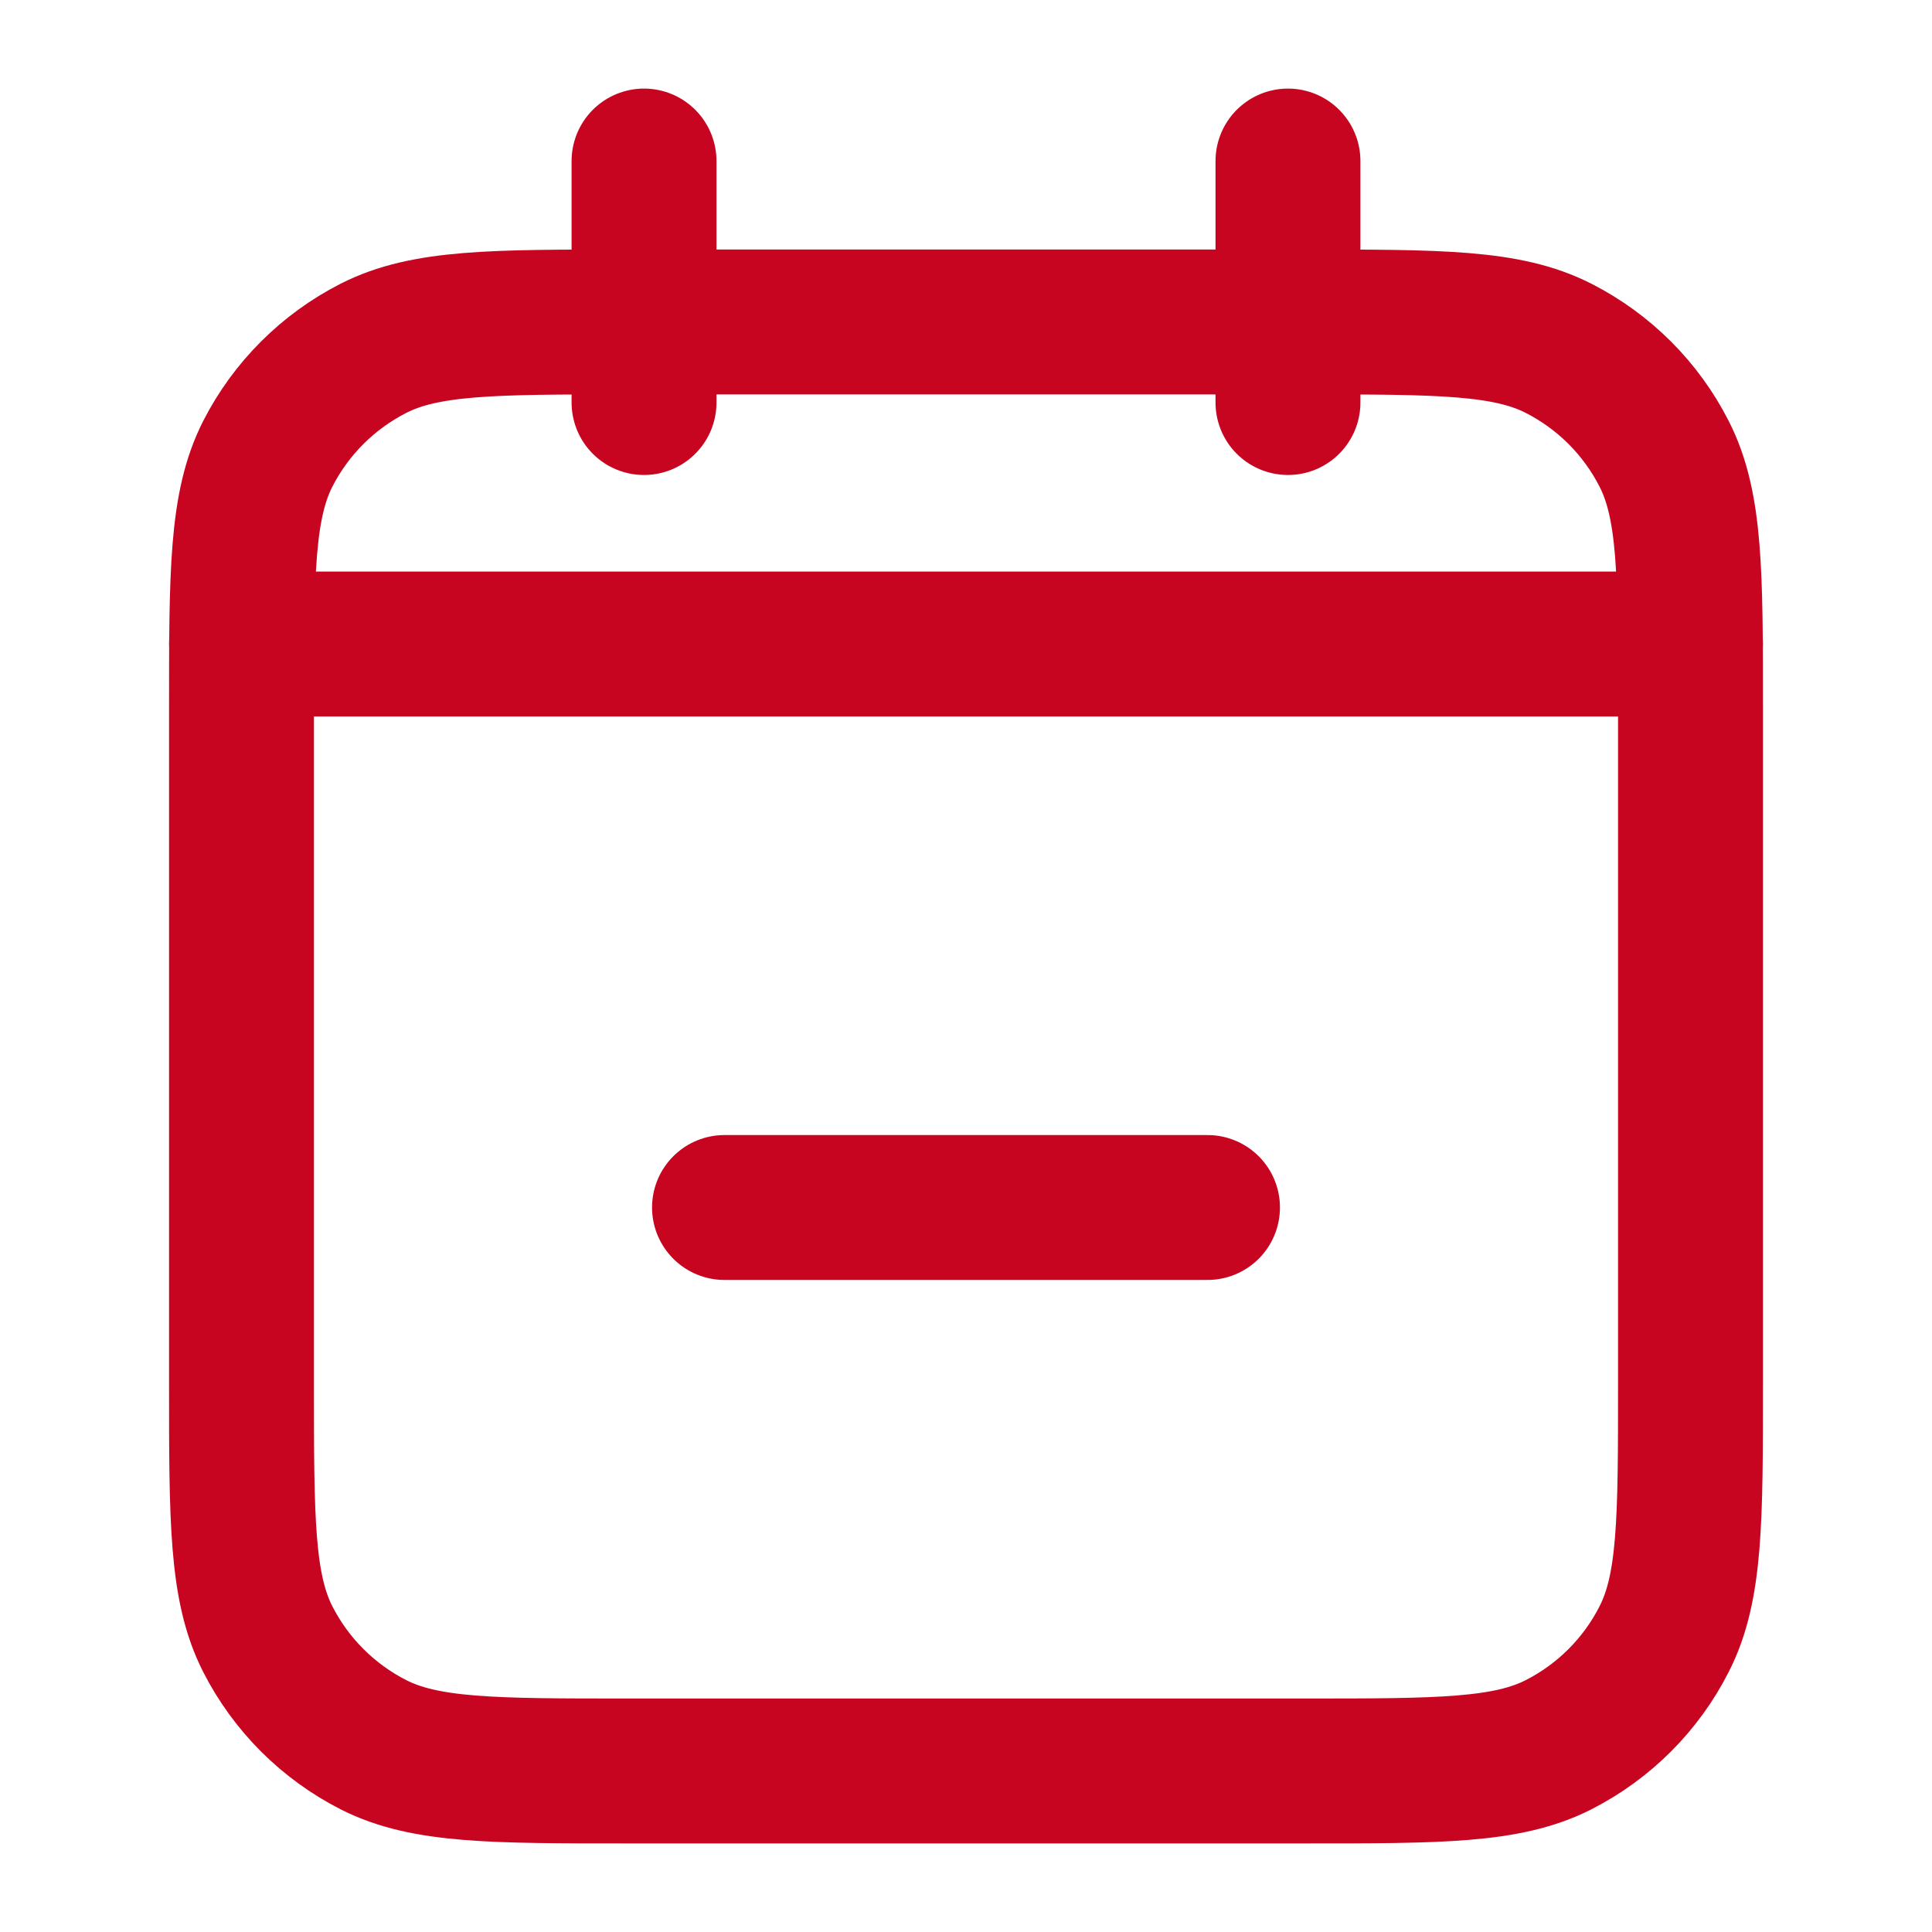 <svg width="20" height="20" viewBox="0 0 20 20" fill="none" xmlns="http://www.w3.org/2000/svg">
<g id="calendar-minus-01">
<path id="Icon" d="M7.5 12.5H12.5M17.5 6.667H2.5M13.333 1.667V4.167M6.667 1.667V4.167M6.5 18.333H13.5C14.9 18.333 15.6 18.333 16.135 18.061C16.605 17.821 16.988 17.439 17.227 16.968C17.5 16.434 17.5 15.733 17.5 14.333V7.333C17.5 5.933 17.5 5.233 17.227 4.698C16.988 4.228 16.605 3.846 16.135 3.606C15.6 3.333 14.9 3.333 13.5 3.333H6.5C5.1 3.333 4.4 3.333 3.865 3.606C3.395 3.846 3.012 4.228 2.772 4.698C2.5 5.233 2.5 5.933 2.5 7.333V14.333C2.5 15.733 2.5 16.434 2.772 16.968C3.012 17.439 3.395 17.821 3.865 18.061C4.4 18.333 5.1 18.333 6.5 18.333Z" stroke="#C70521" stroke-width="1.5" stroke-linecap="round" stroke-linejoin="round"/>
</g>
</svg>
